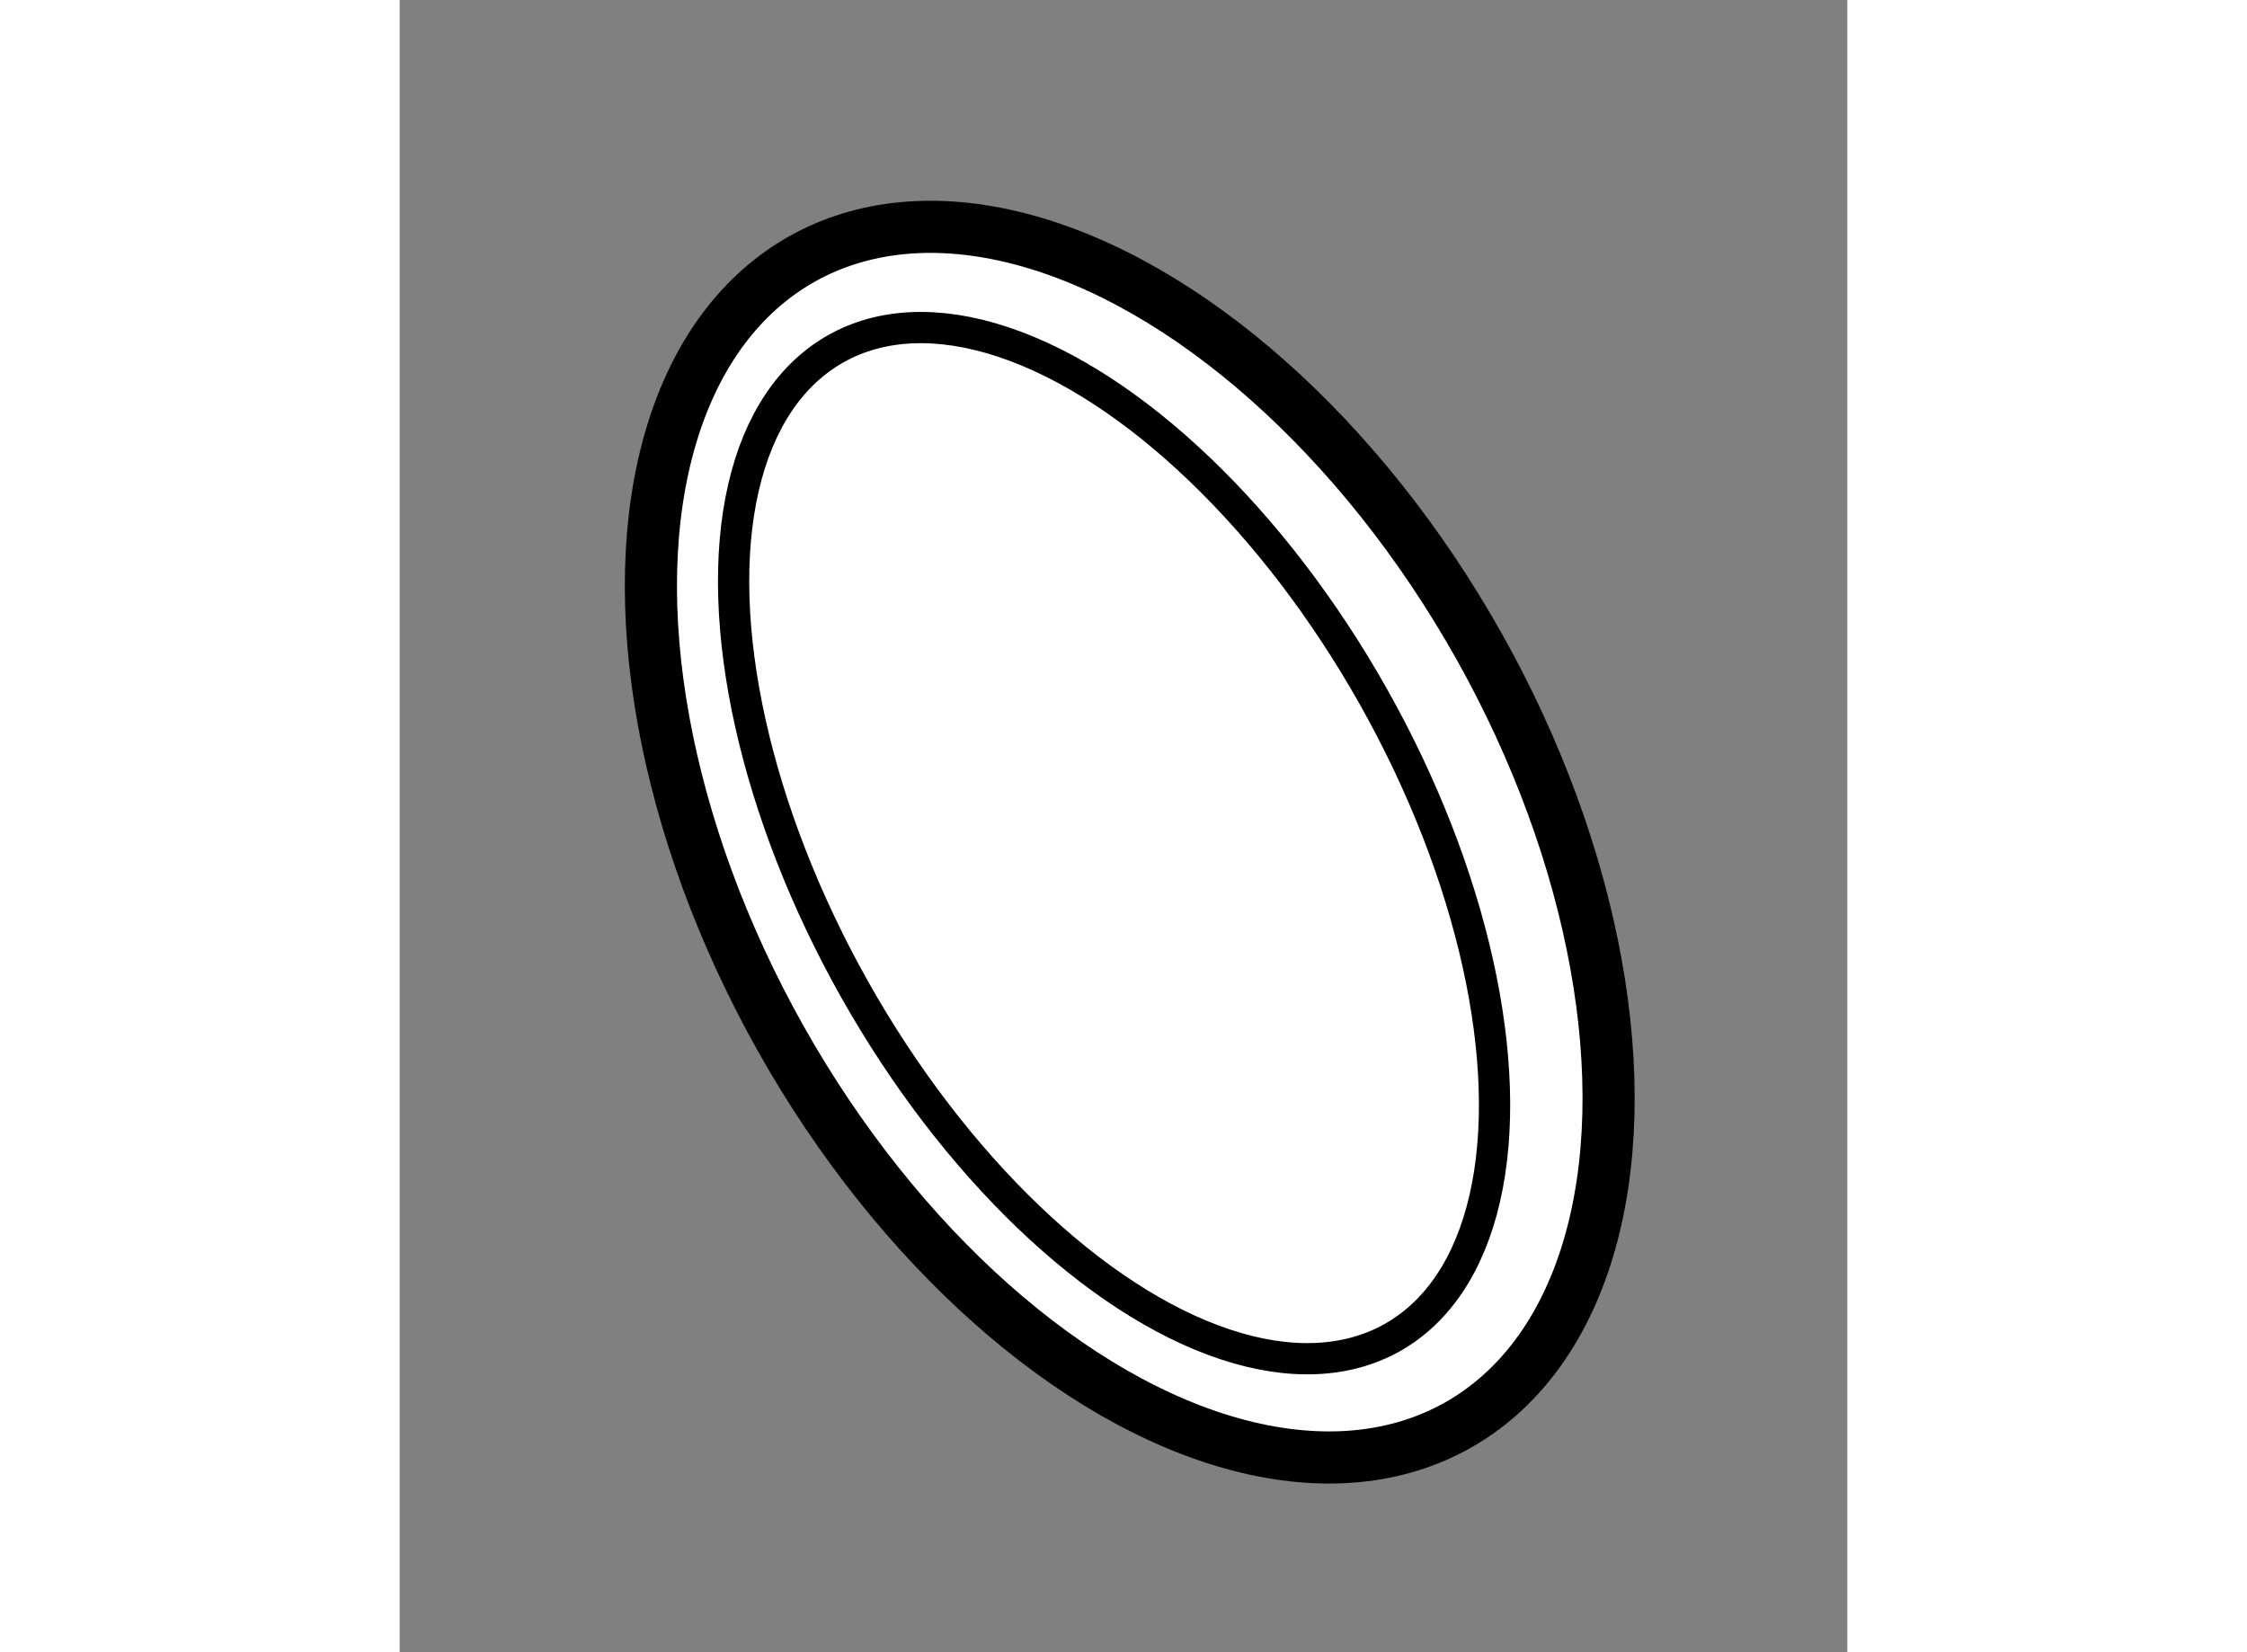 <?xml version="1.0" encoding="utf-8"?>
<!-- Generator: Adobe Illustrator 15.1.0, SVG Export Plug-In . SVG Version: 6.00 Build 0)  -->
<!DOCTYPE svg PUBLIC "-//W3C//DTD SVG 1.1//EN" "http://www.w3.org/Graphics/SVG/1.1/DTD/svg11.dtd">
<svg version="1.1" xmlns="http://www.w3.org/2000/svg" xmlns:xlink="http://www.w3.org/1999/xlink" x="0px" y="0px" width="244.8px"
	 height="180px" viewBox="107.11 109.34 13.888 15.85" enable-background="new 0 0 244.8 180" xml:space="preserve">
	
<rect x="107.11" y="109.34" width="13.888" height="15.85" fill="#808080" stroke="none"/>
	
<g><ellipse transform="matrix(0.872 -0.49 0.49 0.872 -42.867 71.037)" fill="#FFFFFF" stroke="#000000" stroke-width="0.5" cx="114.105" cy="117.309" rx="3.841" ry="6.416"></ellipse><ellipse transform="matrix(0.871 -0.49 0.49 0.871 -42.93 71.055)" fill="none" stroke="#000000" stroke-width="0.3" cx="114.075" cy="117.417" rx="2.859" ry="5.446"></ellipse></g>


</svg>